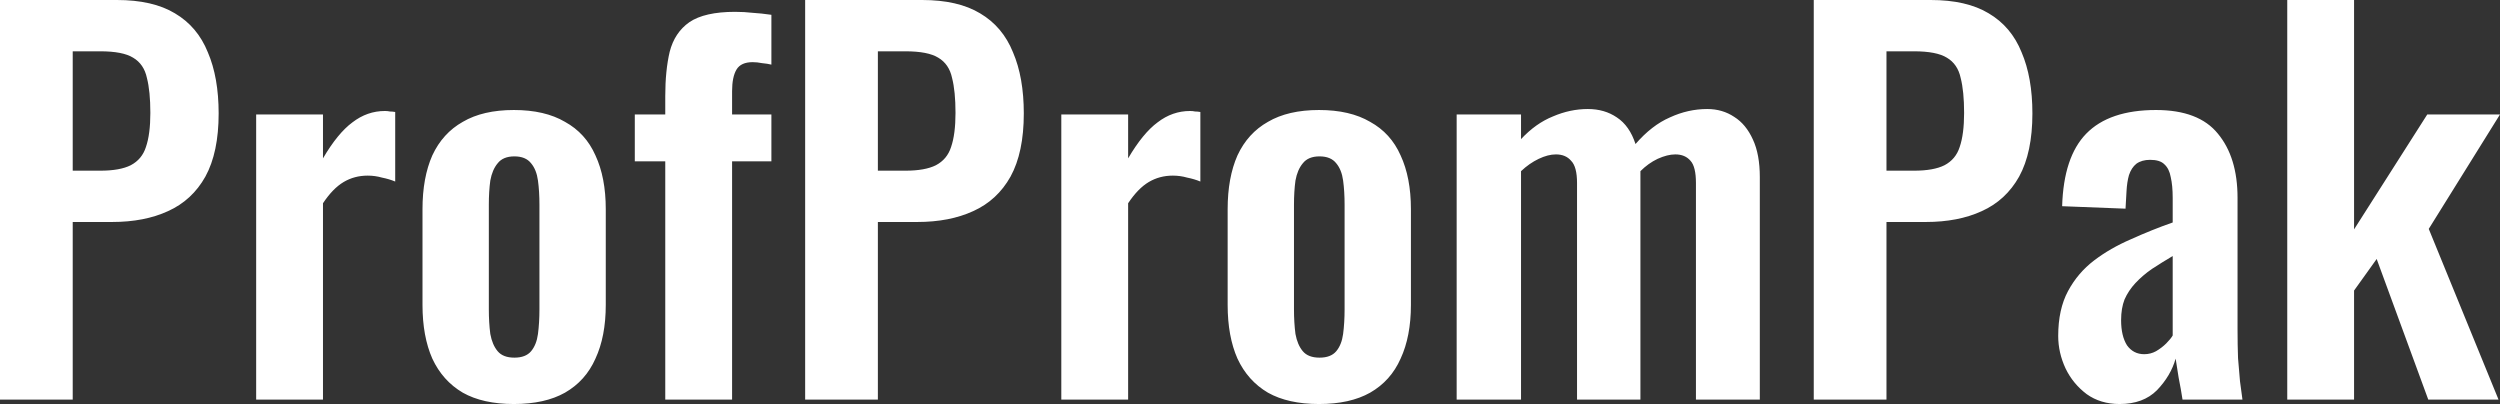 <?xml version="1.0" encoding="UTF-8"?> <svg xmlns="http://www.w3.org/2000/svg" width="1120" height="181" viewBox="0 0 1120 181" fill="none"><rect x="0" y="0" width="1120" height="181" fill="#333333" stroke="none"/><path d="M0 179.011V0H52.389C63.103 0 71.76 1.989 78.364 5.967C85.115 9.945 90.03 15.765 93.112 23.426C96.341 30.94 97.954 40.075 97.954 50.83C97.954 62.47 95.973 71.899 92.011 79.118C88.049 86.191 82.473 91.347 75.282 94.588C68.238 97.83 59.873 99.451 50.188 99.451H32.578V179.011H0ZM32.578 76.466H44.905C50.776 76.466 55.323 75.656 58.553 74.035C61.927 72.267 64.203 69.542 65.376 65.858C66.697 62.028 67.357 56.945 67.357 50.609C67.357 44.127 66.845 38.896 65.817 34.918C64.936 30.793 62.883 27.773 59.653 25.857C56.571 23.942 51.656 22.984 44.905 22.984H32.578V76.466ZM114.759 179.011V51.272H144.695V70.941C149.098 63.427 153.5 58.05 157.903 54.808C162.305 51.42 167.148 49.725 172.431 49.725C173.311 49.725 174.047 49.799 174.632 49.946C175.367 49.946 176.173 50.02 177.053 50.167V81.328C175.292 80.592 173.311 80.002 171.11 79.56C169.056 78.971 166.928 78.676 164.727 78.676C160.764 78.676 157.17 79.634 153.941 81.549C150.714 83.465 147.632 86.632 144.695 91.052V179.011H114.759ZM230.222 181C220.977 181 213.345 179.305 207.329 175.917C201.313 172.381 196.763 167.298 193.682 160.668C190.748 154.038 189.279 146.009 189.279 136.579V93.704C189.279 84.275 190.748 76.245 193.682 69.615C196.763 62.985 201.313 57.976 207.329 54.587C213.345 51.051 220.977 49.283 230.222 49.283C239.467 49.283 247.099 51.051 253.115 54.587C259.278 57.976 263.828 62.985 266.762 69.615C269.844 76.245 271.385 84.275 271.385 93.704V136.579C271.385 146.009 269.844 154.038 266.762 160.668C263.828 167.298 259.278 172.381 253.115 175.917C247.099 179.305 239.467 181 230.222 181ZM230.442 160.226C233.816 160.226 236.313 159.269 237.926 157.353C239.54 155.437 240.568 152.86 241.008 149.618C241.448 146.23 241.668 142.546 241.668 138.568V91.716C241.668 87.737 241.448 84.128 241.008 80.886C240.568 77.645 239.54 75.067 237.926 73.151C236.313 71.089 233.816 70.057 230.442 70.057C227.068 70.057 224.571 71.089 222.958 73.151C221.345 75.067 220.244 77.645 219.656 80.886C219.216 84.128 218.996 87.737 218.996 91.716V138.568C218.996 142.546 219.216 146.23 219.656 149.618C220.244 152.86 221.345 155.437 222.958 157.353C224.571 159.269 227.068 160.226 230.442 160.226ZM298.038 179.011V72.267H284.39V51.272H298.038V43.095C298.038 35.434 298.698 28.804 300.019 23.205C301.485 17.459 304.421 13.039 308.824 9.945C313.371 6.851 320.195 5.304 329.295 5.304C332.082 5.304 334.723 5.451 337.22 5.746C339.713 5.893 342.502 6.188 345.584 6.63V28.951C344.408 28.657 343.015 28.436 341.402 28.288C339.933 27.994 338.54 27.846 337.22 27.846C333.698 27.846 331.276 28.951 329.955 31.161C328.635 33.371 327.974 36.613 327.974 40.885V51.272H345.584V72.267H327.974V179.011H298.038ZM360.708 179.011V0H413.097C423.81 0 432.468 1.989 439.071 5.967C445.823 9.945 450.738 15.765 453.82 23.426C457.049 30.94 458.662 40.075 458.662 50.83C458.662 62.47 456.681 71.899 452.719 79.118C448.757 86.191 443.181 91.347 435.99 94.588C428.946 97.83 420.581 99.451 410.896 99.451H393.286V179.011H360.708ZM393.286 76.466H405.613C411.484 76.466 416.031 75.656 419.26 74.035C422.635 72.267 424.911 69.542 426.084 65.858C427.405 62.028 428.065 56.945 428.065 50.609C428.065 44.127 427.552 38.896 426.524 34.918C425.644 30.793 423.59 27.773 420.361 25.857C417.279 23.942 412.364 22.984 405.613 22.984H393.286V76.466ZM475.467 179.011V51.272H505.403V70.941C509.806 63.427 514.208 58.05 518.611 54.808C523.013 51.42 527.856 49.725 533.139 49.725C534.019 49.725 534.755 49.799 535.34 49.946C536.075 49.946 536.881 50.02 537.761 50.167V81.328C536 80.592 534.019 80.002 531.818 79.56C529.764 78.971 527.636 78.676 525.434 78.676C521.472 78.676 517.878 79.634 514.648 81.549C511.422 83.465 508.34 86.632 505.403 91.052V179.011H475.467ZM590.93 181C581.685 181 574.053 179.305 568.037 175.917C562.021 172.381 557.471 167.298 554.389 160.668C551.455 154.038 549.987 146.009 549.987 136.579V93.704C549.987 84.275 551.455 76.245 554.389 69.615C557.471 62.985 562.021 57.976 568.037 54.587C574.053 51.051 581.685 49.283 590.93 49.283C600.175 49.283 607.807 51.051 613.823 54.587C619.986 57.976 624.536 62.985 627.47 69.615C630.552 76.245 632.093 84.275 632.093 93.704V136.579C632.093 146.009 630.552 154.038 627.47 160.668C624.536 167.298 619.986 172.381 613.823 175.917C607.807 179.305 600.175 181 590.93 181ZM591.15 160.226C594.524 160.226 597.021 159.269 598.634 157.353C600.247 155.437 601.276 152.86 601.716 149.618C602.156 146.23 602.376 142.546 602.376 138.568V91.716C602.376 87.737 602.156 84.128 601.716 80.886C601.276 77.645 600.247 75.067 598.634 73.151C597.021 71.089 594.524 70.057 591.15 70.057C587.776 70.057 585.279 71.089 583.666 73.151C582.052 75.067 580.952 77.645 580.364 80.886C579.924 84.128 579.703 87.737 579.703 91.716V138.568C579.703 142.546 579.924 146.23 580.364 149.618C580.952 152.86 582.052 155.437 583.666 157.353C585.279 159.269 587.776 160.226 591.15 160.226ZM652.582 179.011V51.272H681.418V62.322C685.821 57.608 690.588 54.219 695.726 52.156C700.861 49.946 706.072 48.841 711.355 48.841C716.343 48.841 720.672 50.094 724.342 52.598C728.156 55.103 730.946 59.081 732.707 64.532C737.549 58.934 742.685 54.956 748.115 52.598C753.543 50.094 759.121 48.841 764.844 48.841C769.392 48.841 773.429 50.02 776.951 52.377C780.473 54.587 783.26 57.976 785.316 62.543C787.37 66.963 788.398 72.562 788.398 79.339V179.011H759.782V81.991C759.782 77.129 758.974 73.814 757.36 72.046C755.744 70.131 753.471 69.173 750.537 69.173C748.188 69.173 745.546 69.836 742.612 71.162C739.823 72.488 737.254 74.33 734.908 76.687C734.908 77.129 734.908 77.571 734.908 78.013C734.908 78.308 734.908 78.75 734.908 79.339V179.011H706.512V81.991C706.512 77.129 705.632 73.814 703.871 72.046C702.255 70.131 699.981 69.173 697.047 69.173C694.698 69.173 692.129 69.836 689.343 71.162C686.554 72.488 683.912 74.33 681.418 76.687V179.011H652.582ZM812.562 179.011V0H864.951C875.662 0 884.322 1.989 890.925 5.967C897.674 9.945 902.592 15.765 905.673 23.426C908.9 30.94 910.516 40.075 910.516 50.83C910.516 62.47 908.535 71.899 904.573 79.118C900.611 86.191 895.033 91.347 887.844 94.588C880.8 97.83 872.435 99.451 862.75 99.451H845.14V179.011H812.562ZM845.14 76.466H857.467C863.335 76.466 867.885 75.656 871.114 74.035C874.489 72.267 876.762 69.542 877.938 65.858C879.259 62.028 879.919 56.945 879.919 50.609C879.919 44.127 879.404 38.896 878.378 34.918C877.498 30.793 875.442 27.773 872.215 25.857C869.133 23.942 864.215 22.984 857.467 22.984H845.14V76.466ZM949.594 181C943.871 181 938.953 179.526 934.846 176.58C930.736 173.486 927.582 169.656 925.381 165.088C923.18 160.374 922.079 155.512 922.079 150.502C922.079 142.546 923.545 135.843 926.482 130.391C929.416 124.938 933.305 120.373 938.148 116.689C942.991 113.004 948.494 109.838 954.657 107.186C960.821 104.385 967.057 101.882 973.367 99.672V88.621C973.367 84.938 973.072 81.844 972.487 79.339C972.047 76.835 971.091 74.919 969.625 73.593C968.305 72.267 966.176 71.604 963.242 71.604C960.746 71.604 958.692 72.194 957.079 73.372C955.61 74.551 954.51 76.245 953.777 78.455C953.189 80.518 952.821 82.949 952.676 85.749L952.236 93.484L923.84 92.379C924.28 77.645 927.875 66.816 934.626 59.891C941.522 52.819 951.941 49.283 965.883 49.283C978.65 49.283 987.896 52.819 993.619 59.891C999.487 66.963 1002.42 76.54 1002.42 88.621V147.629C1002.42 152.343 1002.5 156.617 1002.64 160.447C1002.94 164.277 1003.23 167.74 1003.52 170.834C1003.96 173.928 1004.33 176.653 1004.62 179.011H977.77C977.33 176.065 976.742 172.75 976.009 169.066C975.421 165.236 974.981 162.436 974.688 160.668C973.22 165.824 970.431 170.54 966.324 174.812C962.214 178.938 956.638 181 949.594 181ZM960.6 158.679C962.506 158.679 964.267 158.237 965.883 157.353C967.644 156.321 969.185 155.143 970.506 153.817C971.827 152.491 972.78 151.313 973.367 150.281V114.7C970.138 116.616 967.056 118.529 964.122 120.446C961.333 122.362 958.84 124.496 956.638 126.855C954.582 129.065 952.969 131.496 951.795 134.148C950.767 136.8 950.255 139.894 950.255 143.43C950.255 148.144 951.135 151.901 952.896 154.701C954.802 157.353 957.371 158.679 960.6 158.679ZM1024.69 179.011V0H1054.62V102.766L1087.42 51.272H1120L1088.08 102.545L1119.34 179.011H1087.86L1064.75 116.026L1054.62 130.17V179.011H1024.69Z" fill="white"></path></svg> 